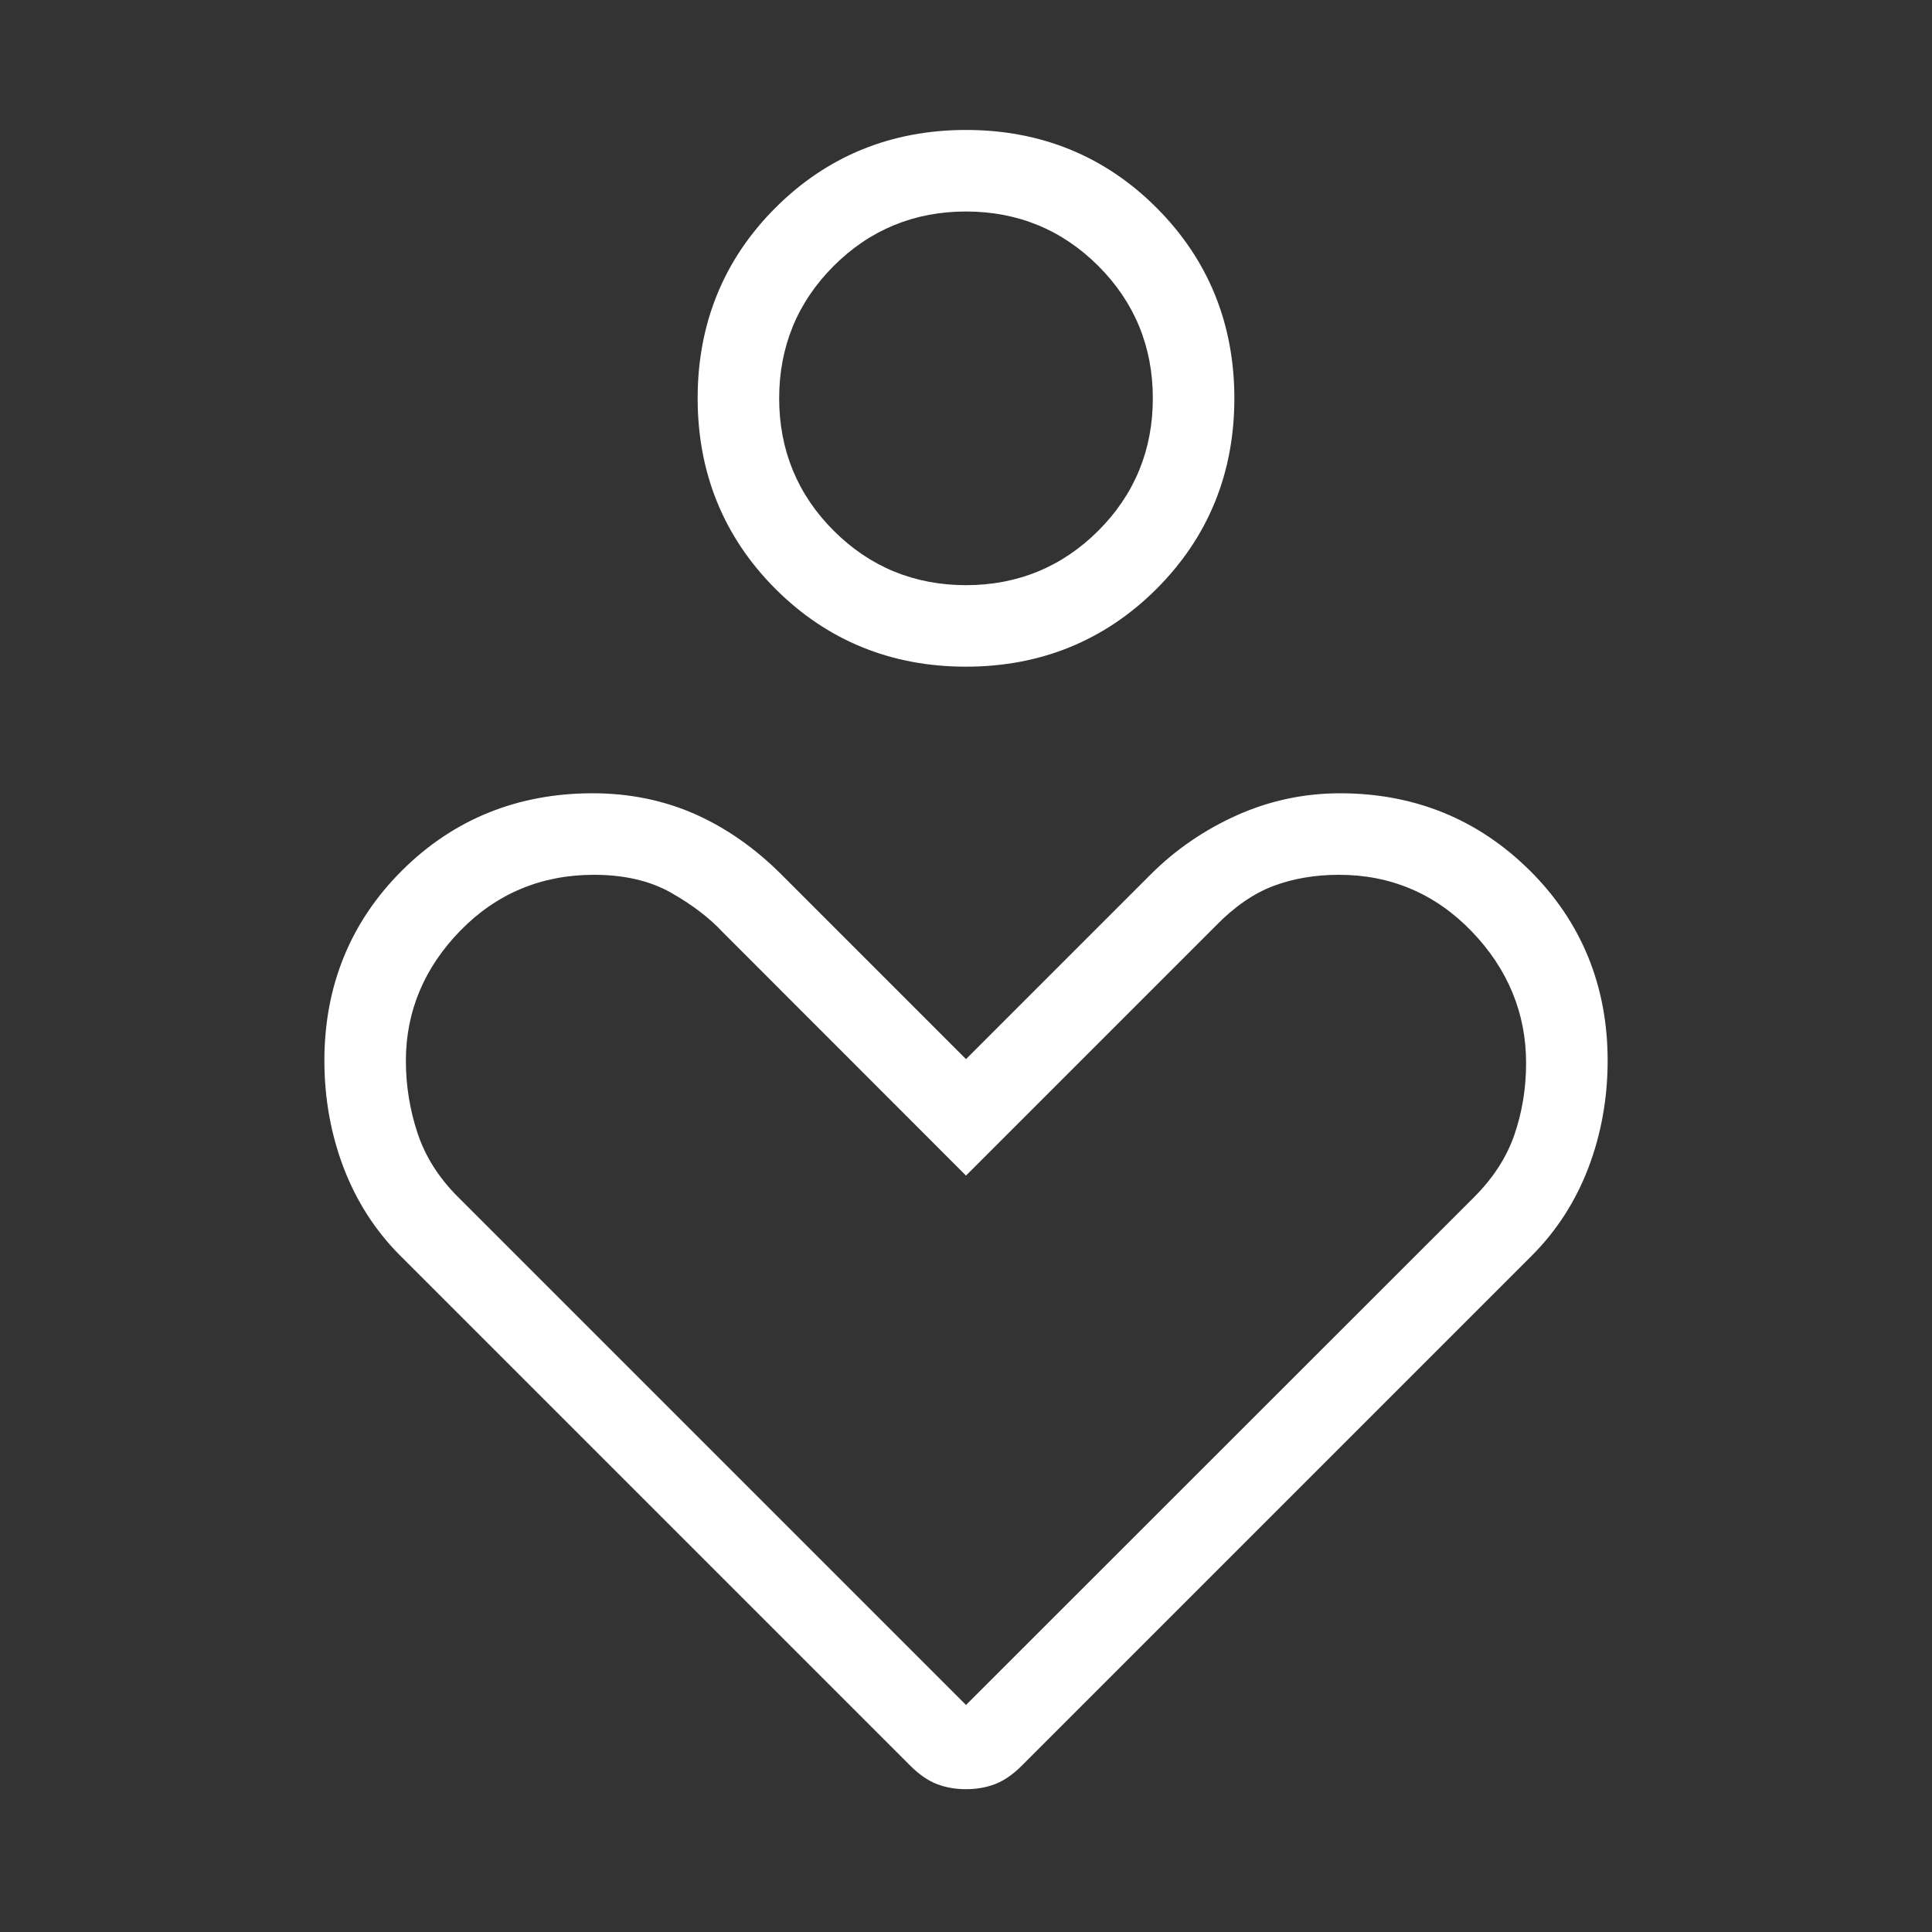 <?xml version="1.0" encoding="UTF-8"?>
<svg id="Layer_1" data-name="Layer 1" xmlns="http://www.w3.org/2000/svg" width="200" height="200" viewBox="0 0 200 200">
  <rect x="0" y="0" width="200" height="200" fill="#333333" stroke="none"/>
  <defs>
    <style>
      .cls-1 {
        fill: #fff;
      }
    </style>
  </defs>
  <path class="cls-1" d="m99.993,69.014c7.743,0,14.381-2.709,19.729-8.051,5.347-5.342,8.058-11.978,8.058-19.722s-2.709-14.382-8.051-19.728c-5.342-5.349-11.978-8.06-19.722-8.06-7.743,0-14.381,2.709-19.729,8.051-5.347,5.343-8.058,11.979-8.058,19.723s2.709,14.382,8.051,19.729,11.978,8.058,19.722,8.058Zm.007-47.12c5.35,0,9.959,1.897,13.7,5.641,3.743,3.741,5.641,8.351,5.641,13.7s-1.897,9.959-5.641,13.7c-3.742,3.743-8.352,5.641-13.7,5.641s-9.958-1.897-13.7-5.641c-3.743-3.741-5.641-8.351-5.641-13.7s1.897-9.959,5.641-13.7c3.741-3.743,8.351-5.641,13.7-5.641Z"/>
  <path class="cls-1" d="m158.368,90.121c-5.342-5.31-11.953-8.001-19.649-8.001-3.721,0-7.317.768-10.691,2.282-3.36,1.51-6.357,3.567-8.906,6.116l-19.121,19.122-19.121-19.122c-2.734-2.734-5.753-4.84-8.97-6.257-3.228-1.421-6.778-2.142-10.553-2.142-7.773,0-14.417,2.691-19.746,8.001-5.329,5.312-8.031,11.934-8.031,19.681,0,3.882.669,7.608,1.989,11.076,1.326,3.479,3.295,6.54,5.853,9.098l52.803,52.802c.907.909,1.833,1.551,2.752,1.907.908.354,1.926.532,3.024.532s2.116-.179,3.024-.532c.919-.356,1.845-.998,2.752-1.906l52.803-52.803c2.558-2.558,4.526-5.618,5.853-9.098,1.32-3.468,1.989-7.194,1.989-11.076,0-7.749-2.709-14.37-8.053-19.681Zm-.386,19.917c0,2.609-.41,5.117-1.22,7.454-.8,2.309-2.193,4.467-4.142,6.413l-52.621,52.594-52.62-52.621c-1.955-1.955-3.35-4.158-4.146-6.547-.808-2.421-1.217-4.952-1.217-7.524,0-5.105,1.899-9.639,5.646-13.475,3.742-3.831,8.391-5.773,13.817-5.773,3.122,0,5.797.618,7.951,1.836,2.196,1.242,3.999,2.612,5.373,4.09l25.195,25.212,25.828-25.828c1.916-1.973,3.92-3.365,5.954-4.138,2.051-.777,4.349-1.172,6.83-1.172,5.363,0,9.98,1.965,13.722,5.841,3.748,3.881,5.648,8.47,5.648,13.639Z"/>
</svg>